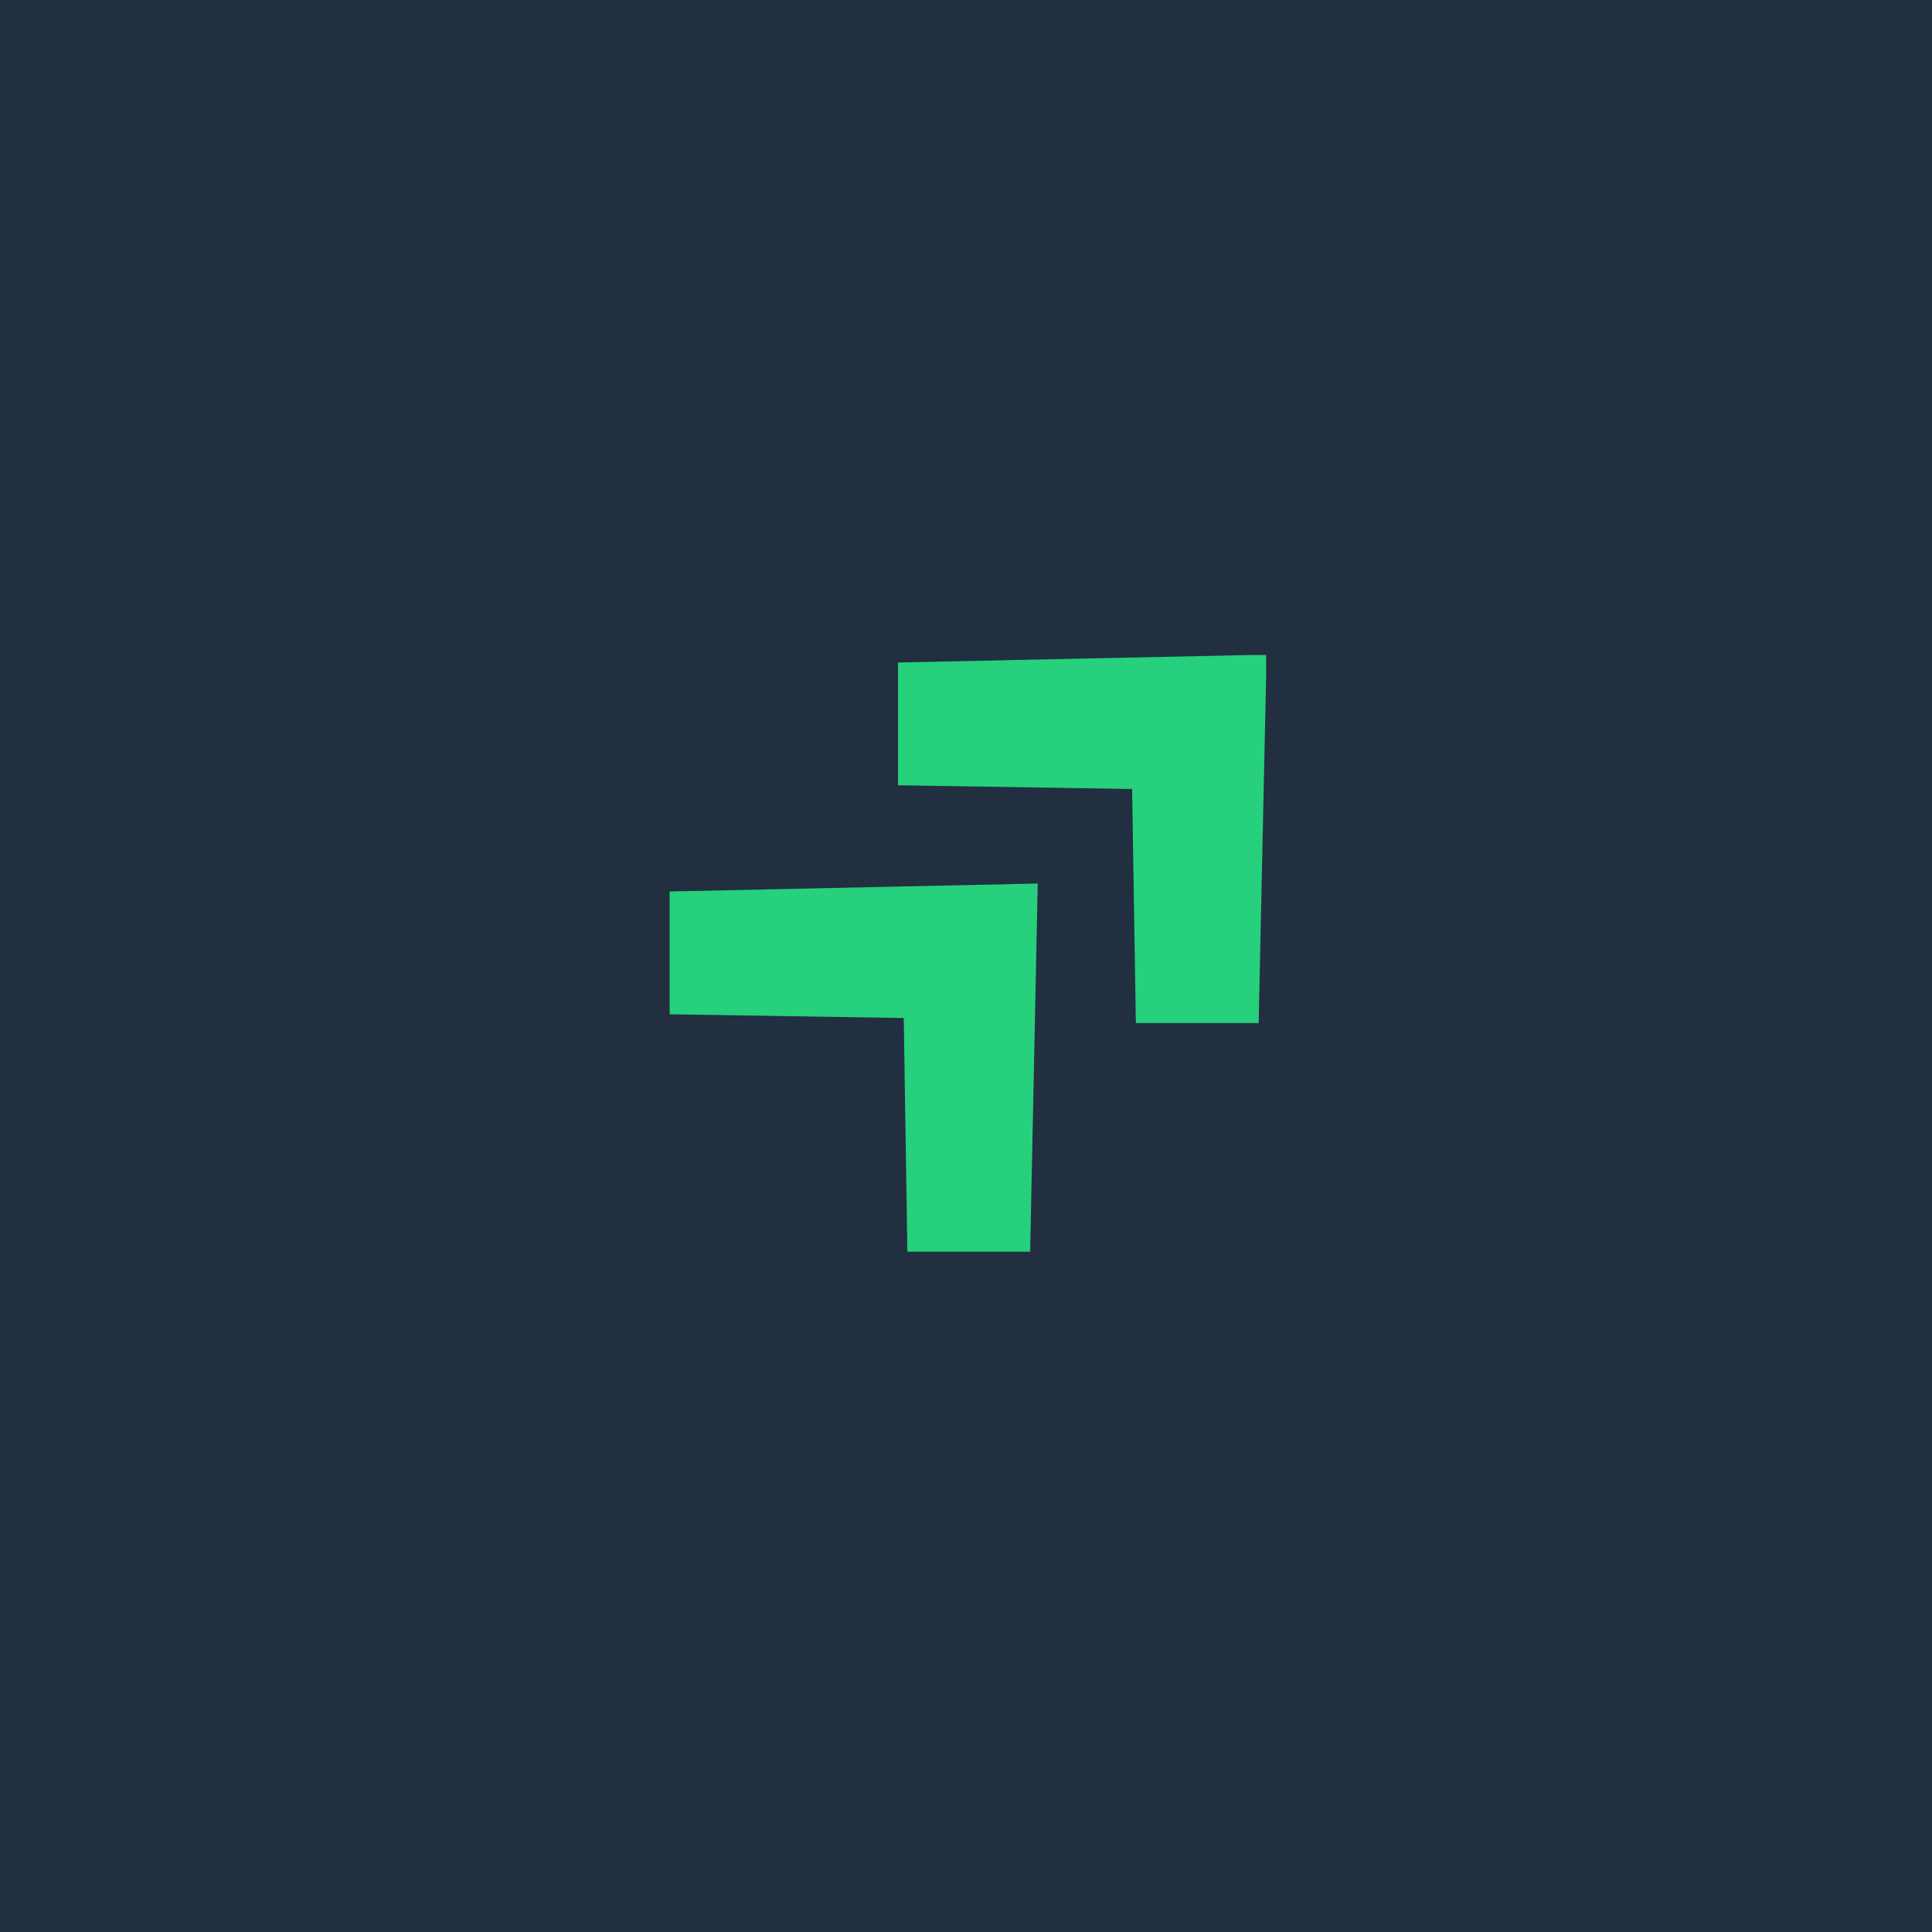 <?xml version="1.0" encoding="UTF-8"?>
<svg id="Calque_1" data-name="Calque 1" xmlns="http://www.w3.org/2000/svg" xmlns:xlink="http://www.w3.org/1999/xlink" viewBox="0 0 303.97 303.97">
  <defs>
    <style>
      .cls-1 {
        clip-path: url(#clippath);
      }

      .cls-2 {
        fill: none;
      }

      .cls-3 {
        fill: #212f40;
      }

      .cls-4 {
        fill: #26d07c;
      }
    </style>
    <clipPath id="clippath">
      <rect class="cls-2" x="105.36" y="103.06" width="93.85" height="93.87"/>
    </clipPath>
  </defs>
  <rect class="cls-3" width="303.97" height="303.97"/>
  <g class="cls-1">
    <path class="cls-4" d="M163.27,139.01l-1.19,57.97h-19.32l-.57-36.81-36.83-.59v-19.32l57.91-1.25Zm36.01-36.01l-1.25,57.97h-19.32l-.59-36.83-36.83-.59v-19.32l57.99-1.23Z"/>
  </g>
</svg>